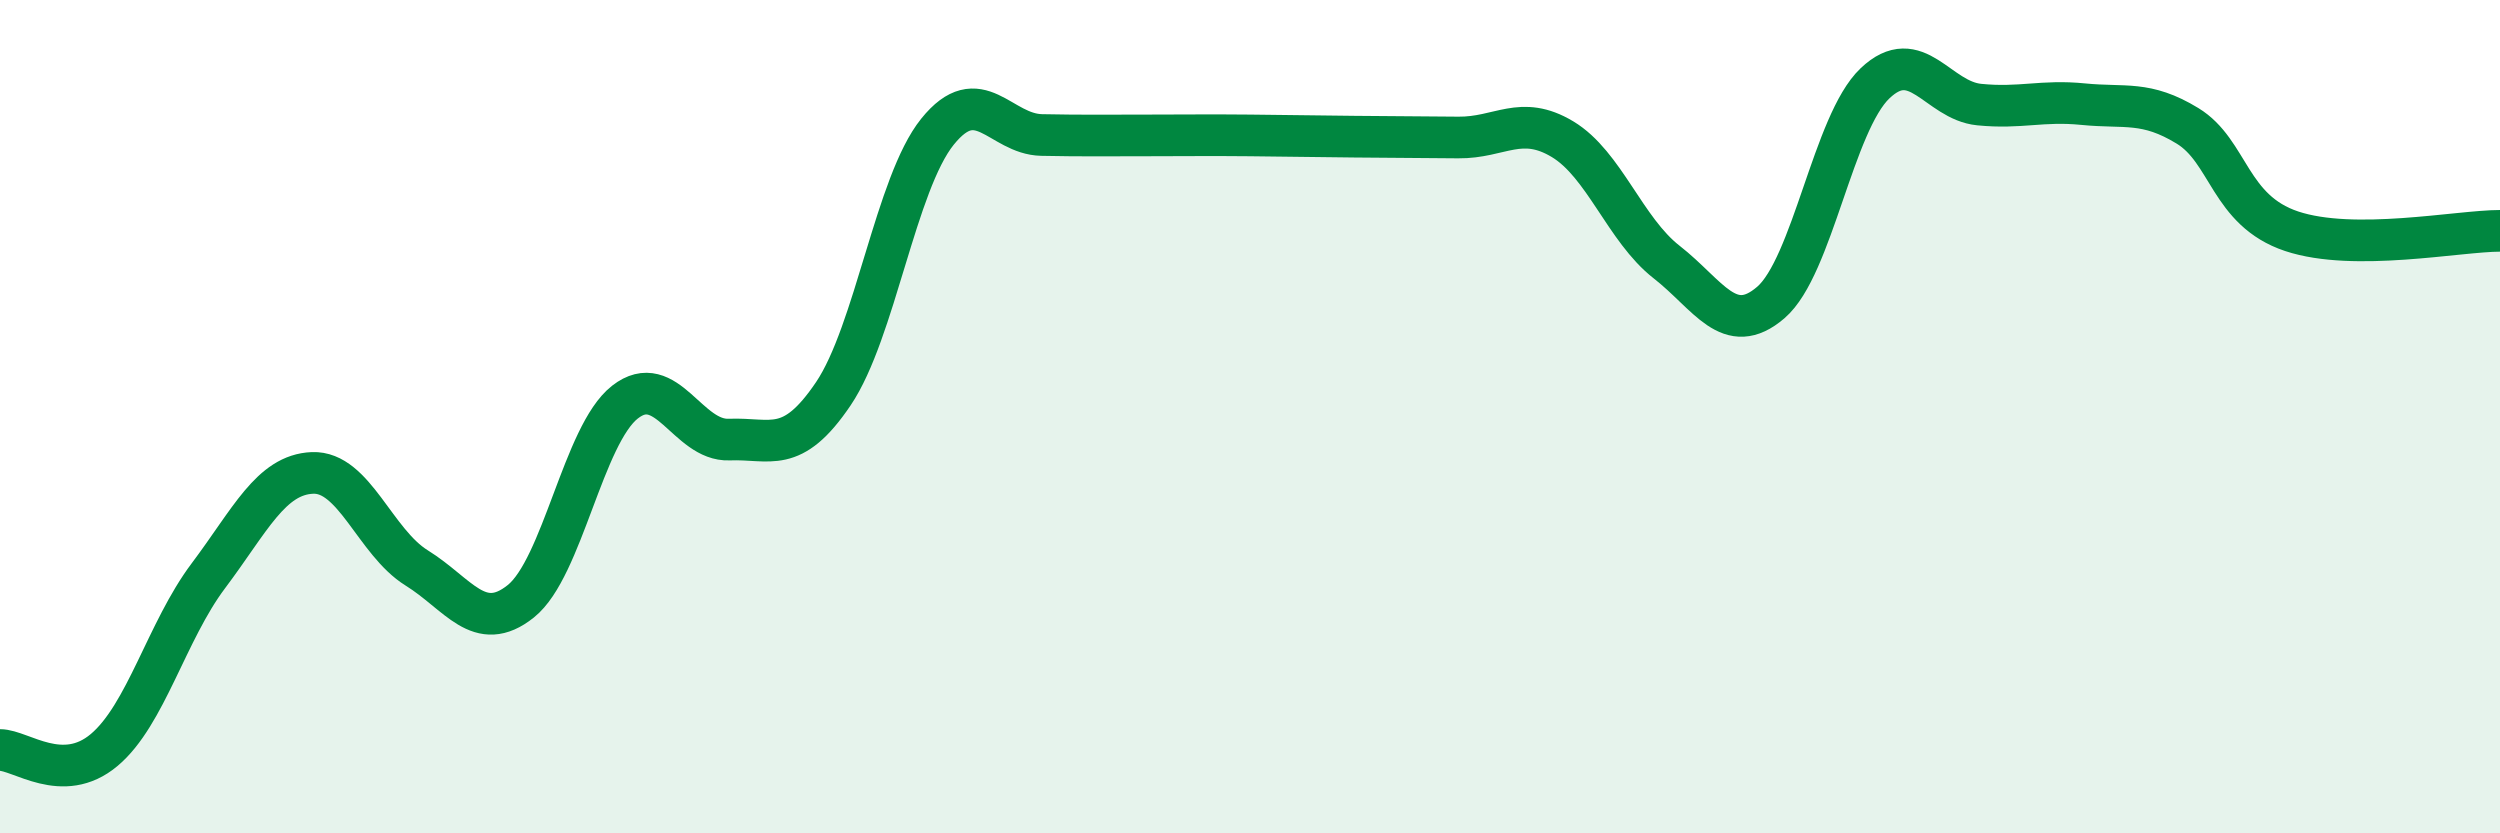 
    <svg width="60" height="20" viewBox="0 0 60 20" xmlns="http://www.w3.org/2000/svg">
      <path
        d="M 0,18 C 0.5,18 1.5,18.84 2.5,18 C 3.5,17.16 4,15.15 5,13.82 C 6,12.49 6.5,11.39 7.5,11.35 C 8.5,11.31 9,13.01 10,13.63 C 11,14.25 11.5,15.23 12.5,14.43 C 13.5,13.63 14,10.43 15,9.65 C 16,8.87 16.5,10.59 17.5,10.55 C 18.5,10.51 19,10.93 20,9.45 C 21,7.97 21.5,4.4 22.5,3.16 C 23.5,1.92 24,3.22 25,3.24 C 26,3.26 26.5,3.25 27.5,3.25 C 28.5,3.25 29,3.24 30,3.25 C 31,3.26 31.5,3.27 32.5,3.28 C 33.5,3.29 34,3.29 35,3.3 C 36,3.31 36.5,2.74 37.5,3.34 C 38.5,3.94 39,5.51 40,6.29 C 41,7.07 41.5,8.12 42.5,7.26 C 43.5,6.4 44,2.95 45,2 C 46,1.05 46.5,2.41 47.5,2.51 C 48.5,2.61 49,2.4 50,2.5 C 51,2.6 51.5,2.41 52.5,3.02 C 53.5,3.63 53.5,5.05 55,5.55 C 56.5,6.05 59,5.54 60,5.54L60 20L0 20Z"
        fill="#008740"
        opacity="0.1"
        stroke-linecap="round"
        stroke-linejoin="round"
      />
      <path
        d="M 0,18 C 0.5,18 1.5,18.84 2.5,18 C 3.5,17.16 4,15.15 5,13.82 C 6,12.49 6.5,11.39 7.5,11.35 C 8.5,11.31 9,13.01 10,13.63 C 11,14.25 11.5,15.23 12.5,14.43 C 13.5,13.63 14,10.43 15,9.65 C 16,8.87 16.5,10.59 17.5,10.55 C 18.5,10.51 19,10.93 20,9.45 C 21,7.97 21.5,4.4 22.5,3.16 C 23.5,1.92 24,3.22 25,3.24 C 26,3.26 26.5,3.25 27.5,3.25 C 28.5,3.25 29,3.24 30,3.25 C 31,3.26 31.5,3.27 32.5,3.28 C 33.5,3.29 34,3.29 35,3.3 C 36,3.31 36.5,2.74 37.5,3.34 C 38.5,3.94 39,5.51 40,6.29 C 41,7.07 41.5,8.12 42.5,7.26 C 43.5,6.4 44,2.95 45,2 C 46,1.05 46.5,2.41 47.5,2.51 C 48.5,2.61 49,2.4 50,2.5 C 51,2.6 51.5,2.41 52.5,3.02 C 53.5,3.63 53.5,5.05 55,5.55 C 56.5,6.05 59,5.54 60,5.54"
        stroke="#008740"
        stroke-width="1"
        fill="none"
        stroke-linecap="round"
        stroke-linejoin="round"
      />
    </svg>
  